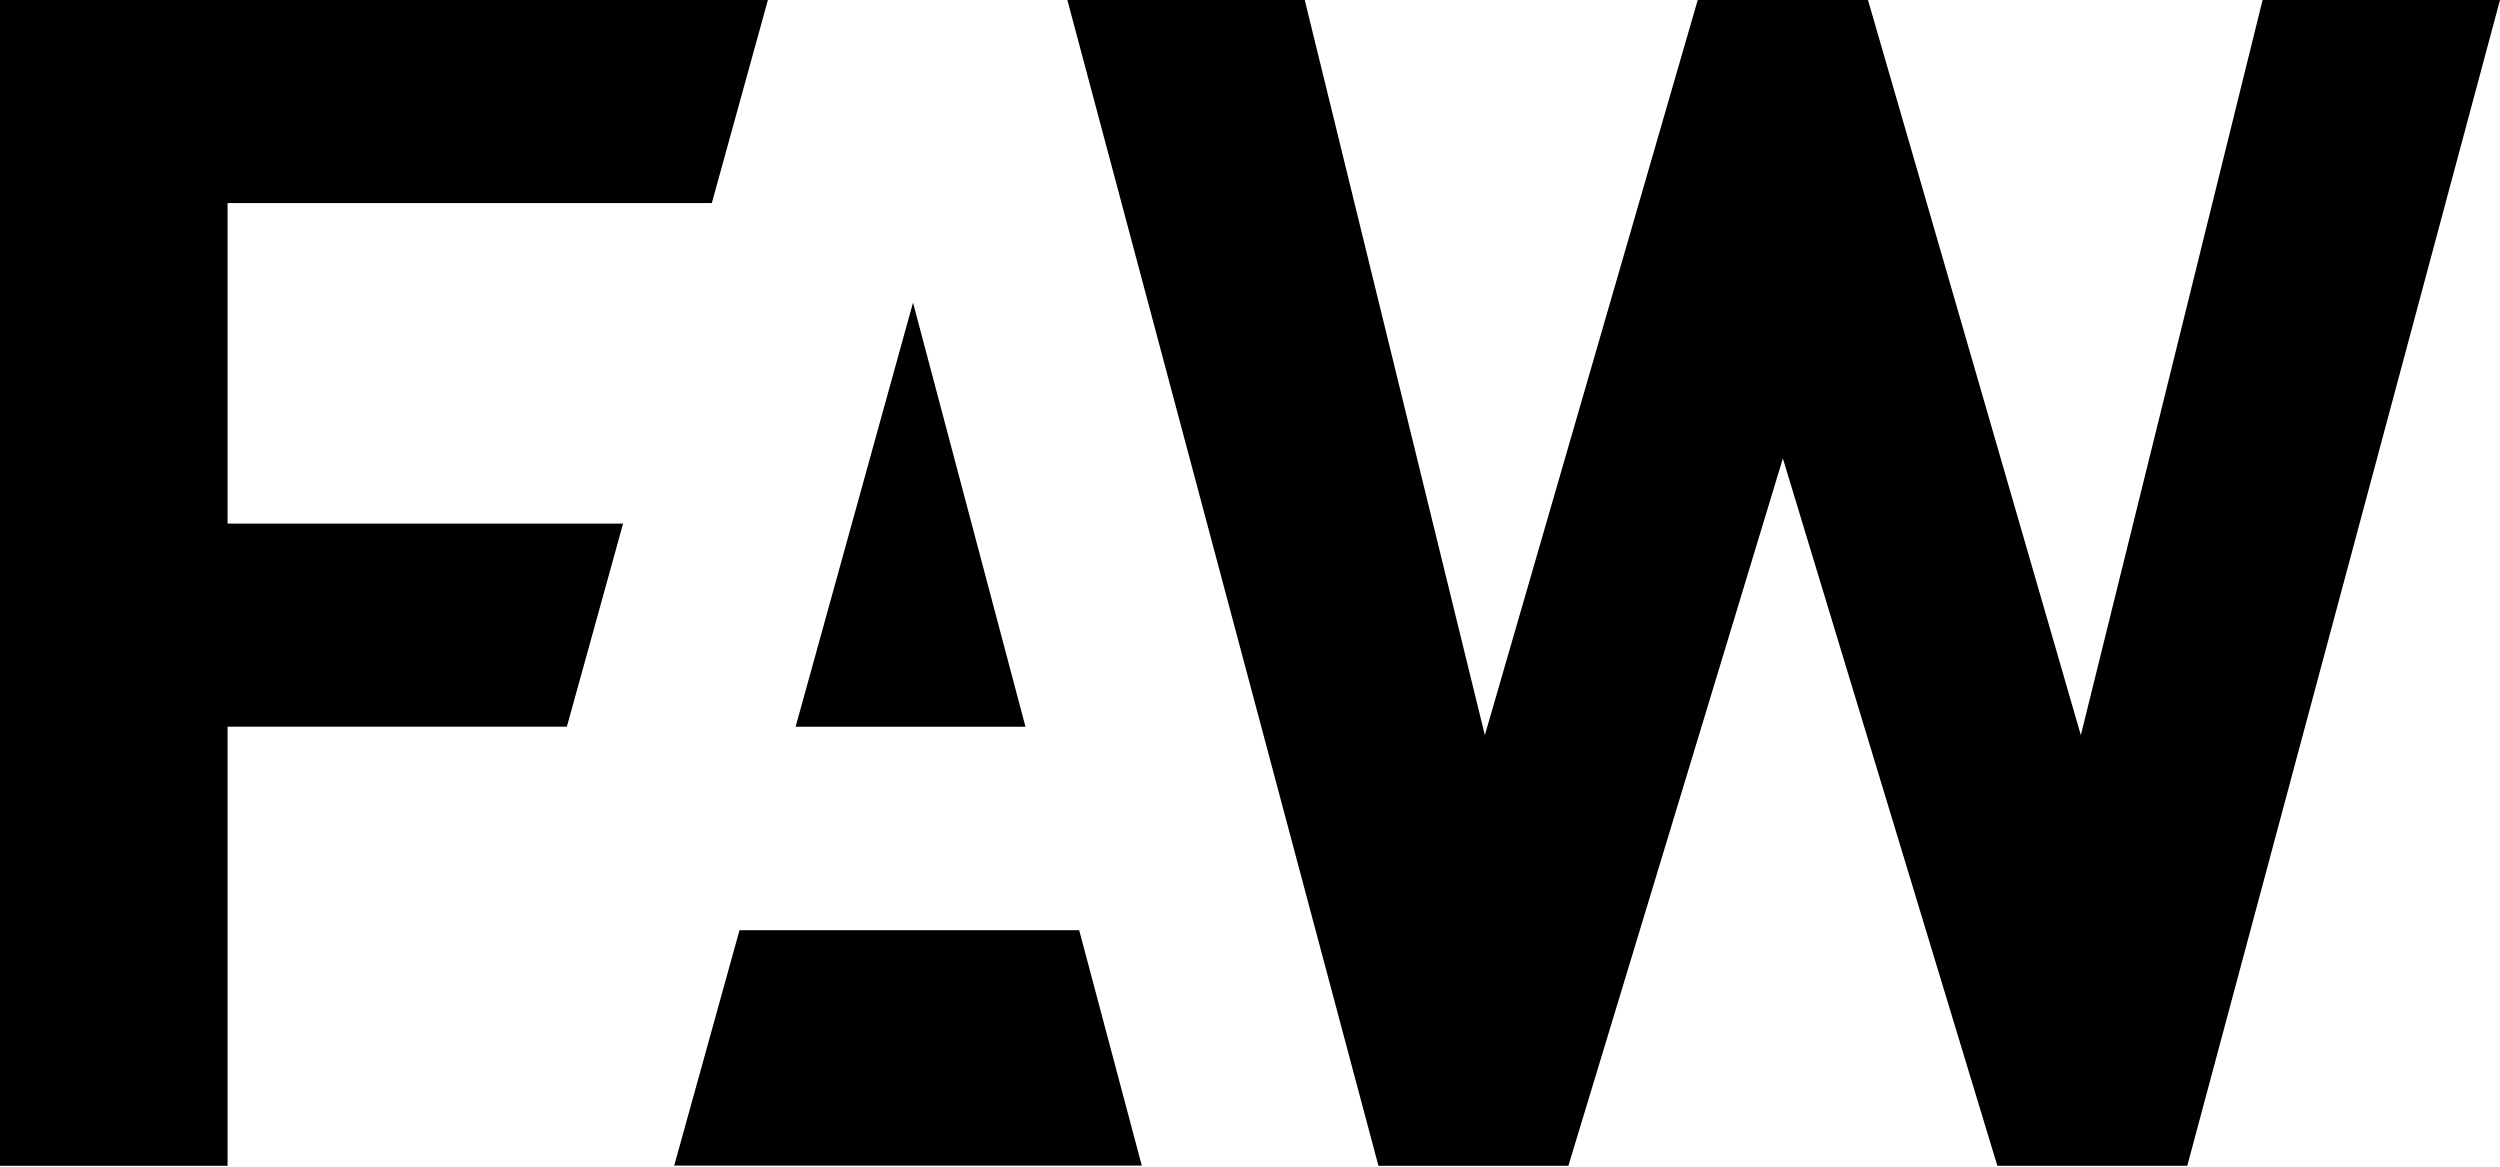 <svg width="900" height="420" viewBox="0 0 900 420" fill="none" xmlns="http://www.w3.org/2000/svg">
<path fill-rule="evenodd" clip-rule="evenodd" d="M266.227 334.87L242.713 419.615H411.042L388.508 334.87" fill="black"/>
<path fill-rule="evenodd" clip-rule="evenodd" d="M81.93 73.093V188.498H224.311L204.075 261.59H81.93V419.679H0V0H276.442L256.258 73.093H81.93Z" fill="black"/>
<path fill-rule="evenodd" clip-rule="evenodd" d="M787.415 419.679H719.043L641.831 165.041L564.617 419.679H496.237L384.246 0H469.705L534.547 264.657L611.182 0H672.473L749.103 264.657L814.534 0H900L787.415 419.679Z" fill="black"/>
<path fill-rule="evenodd" clip-rule="evenodd" d="M328.686 108.949L286.422 261.614H369.169L328.686 108.949Z" fill="black"/>
</svg>
